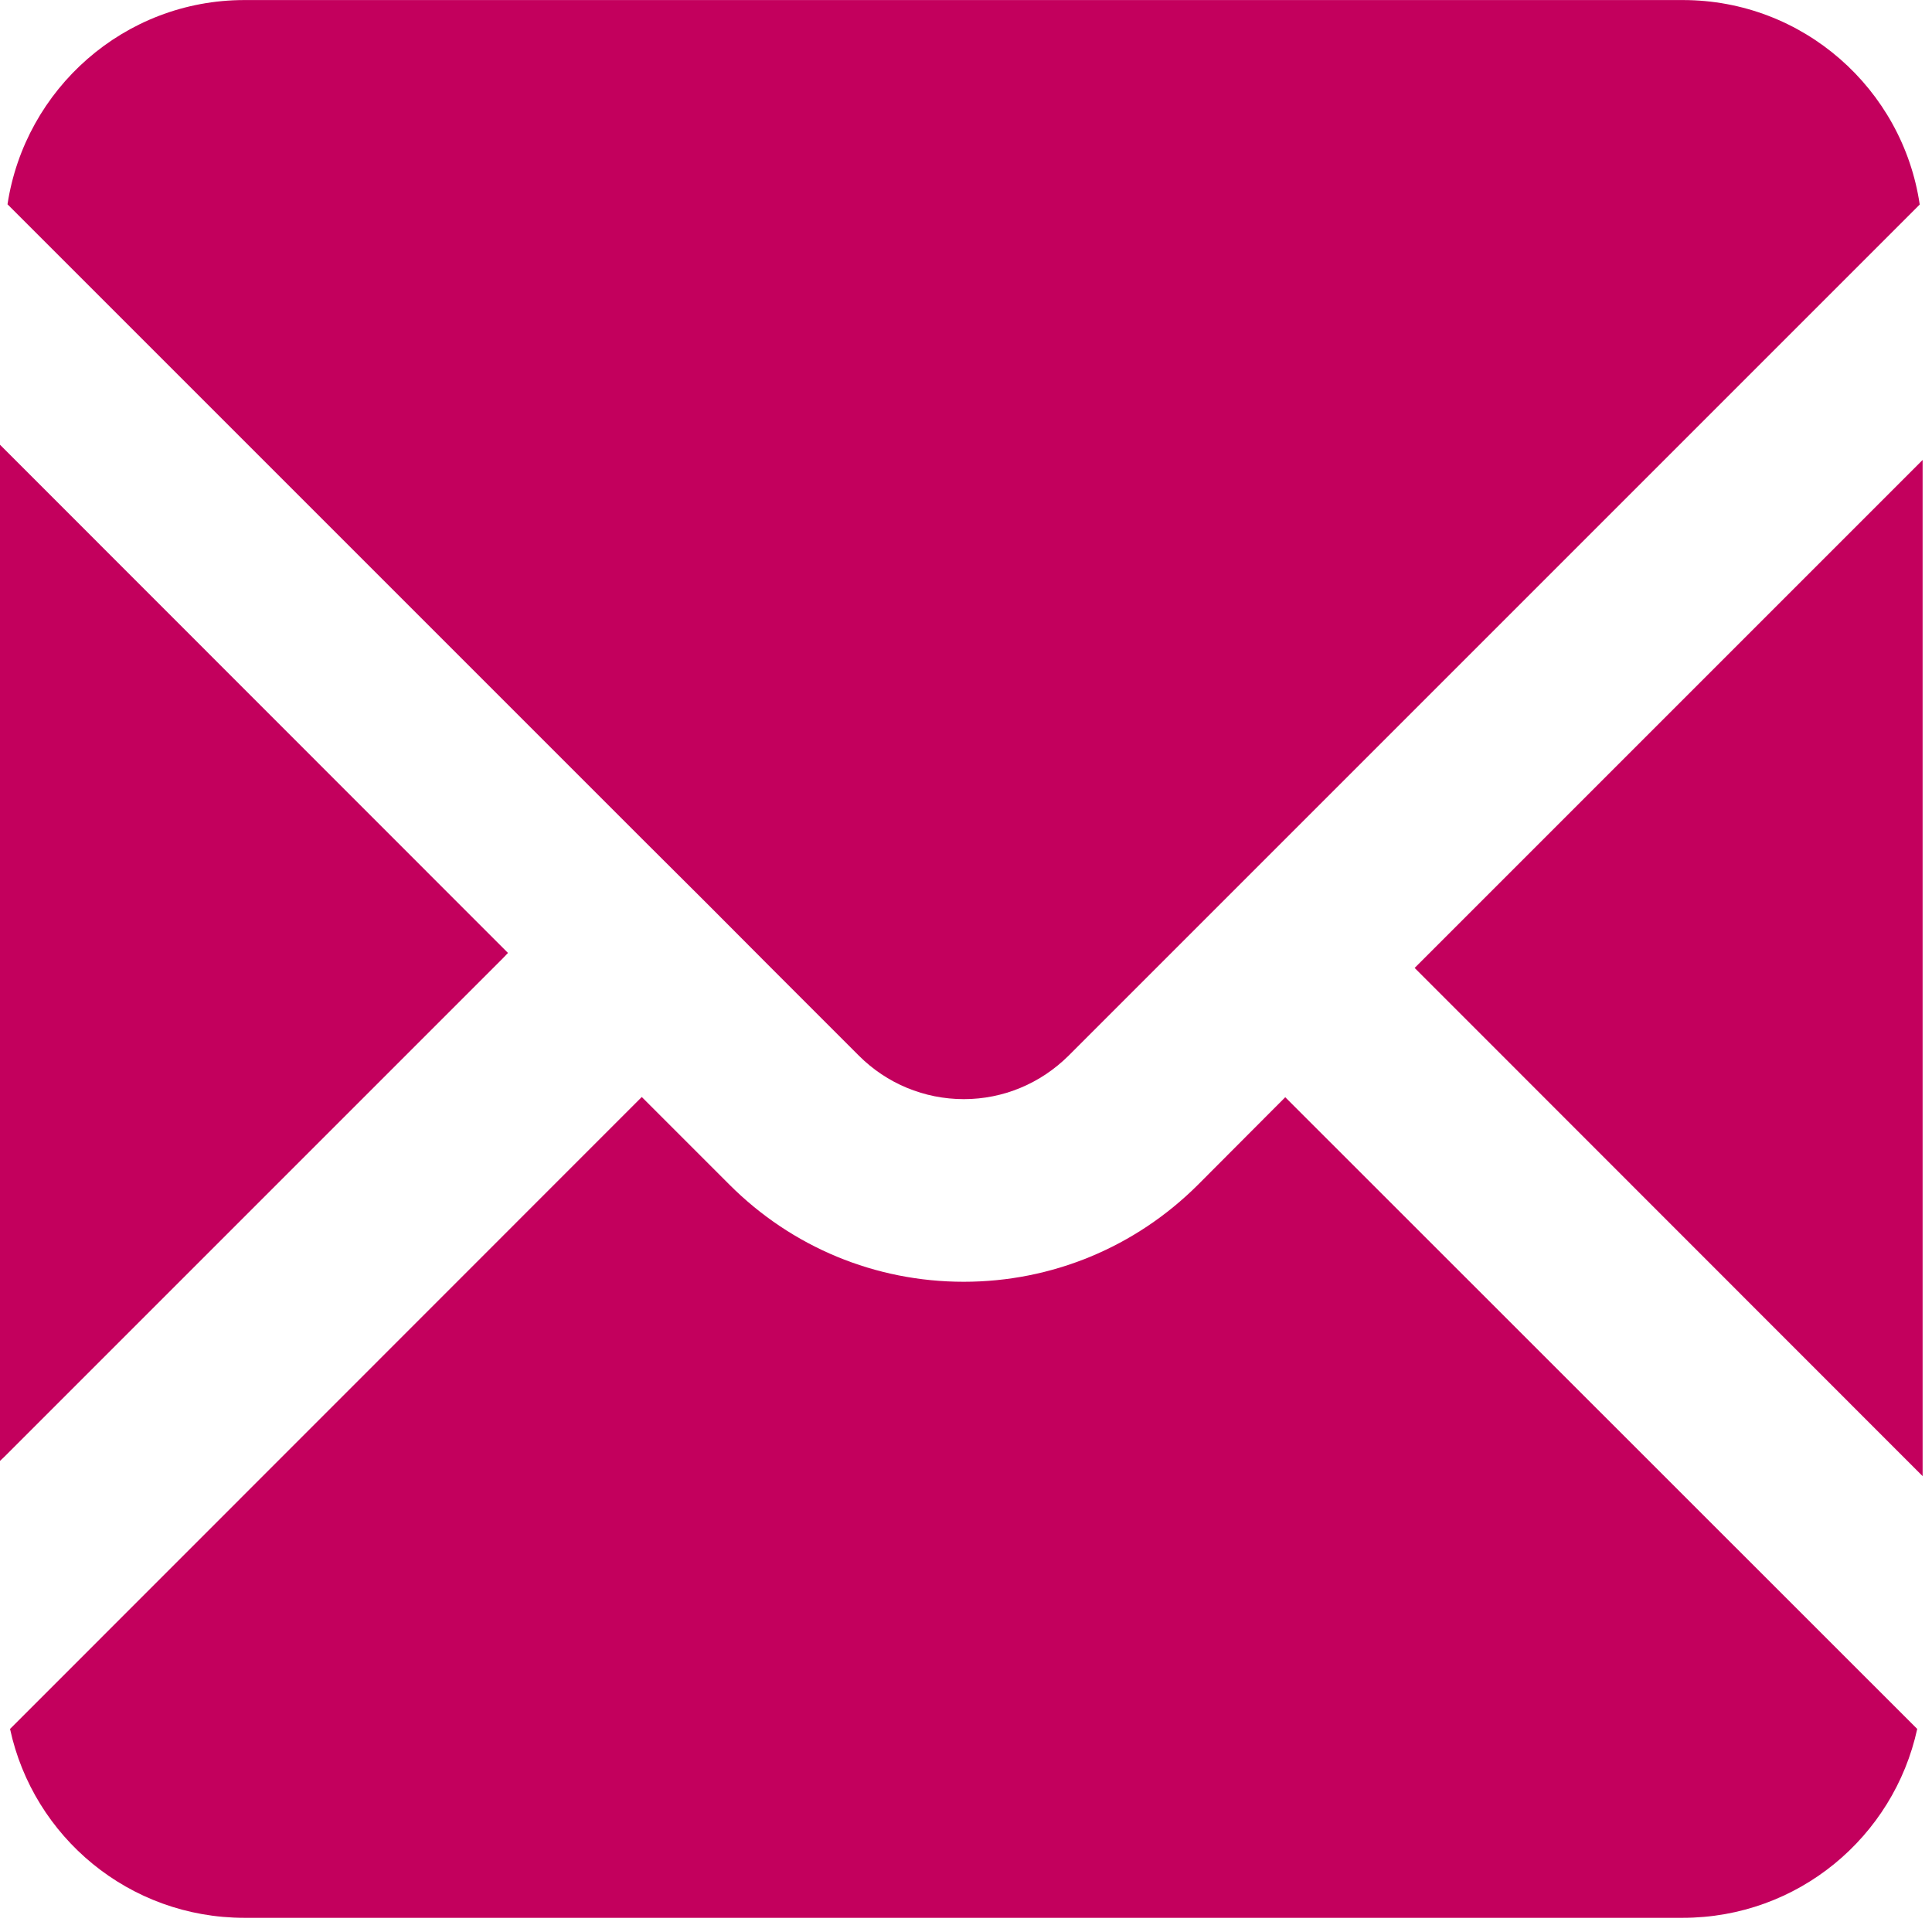 <?xml version="1.0" encoding="UTF-8" standalone="no"?>
<!DOCTYPE svg PUBLIC "-//W3C//DTD SVG 1.1//EN" "http://www.w3.org/Graphics/SVG/1.1/DTD/svg11.dtd">
<svg width="100%" height="100%" viewBox="0 0 67 67" version="1.1" xmlns="http://www.w3.org/2000/svg" xmlns:xlink="http://www.w3.org/1999/xlink" xml:space="preserve" xmlns:serif="http://www.serif.com/" style="fill-rule:evenodd;clip-rule:evenodd;stroke-linejoin:round;stroke-miterlimit:2;">
    <g>
        <g transform="matrix(8.333,0,0,8.333,66.675,15.951)">
            <path d="M0,4.229L0,0L-2.114,2.114L0,4.229Z" style="fill:rgb(195,0,93);fill-rule:nonzero;"/>
        </g>
        <g transform="matrix(8.333,0,0,8.333,0,50.663)">
            <path d="M0,-4.229L0,0L0.02,-0.019L2.093,-2.092L2.114,-2.114L0,-4.229Z" style="fill:rgb(195,0,93);fill-rule:nonzero;"/>
        </g>
        <g transform="matrix(8.333,0,0,8.333,33.422,60.1)">
            <path d="M0,-1.878C-0.368,-1.878 -0.715,-2.022 -0.975,-2.282L-1.34,-2.647L-3.969,-0.017C-3.872,0.433 -3.473,0.769 -2.994,0.769L2.992,0.769C3.471,0.769 3.87,0.433 3.968,-0.017L1.338,-2.646L0.974,-2.281C0.714,-2.022 0.367,-1.878 0,-1.878" style="fill:rgb(195,0,93);fill-rule:nonzero;"/>
        </g>
        <g transform="matrix(8.333,0,0,8.333,58.358,38.117)">
            <path d="M0,-4.574L-5.986,-4.574C-6.486,-4.574 -6.899,-4.204 -6.972,-3.724L-4.332,-1.084L-4.062,-0.815L-3.794,-0.546L-3.429,-0.181C-3.313,-0.065 -3.157,0 -2.992,0C-2.828,0 -2.673,-0.065 -2.556,-0.181L0.986,-3.723C0.915,-4.204 0.501,-4.574 0,-4.574" style="fill:rgb(195,0,93);fill-rule:nonzero;"/>
        </g>
    </g>
</svg>
